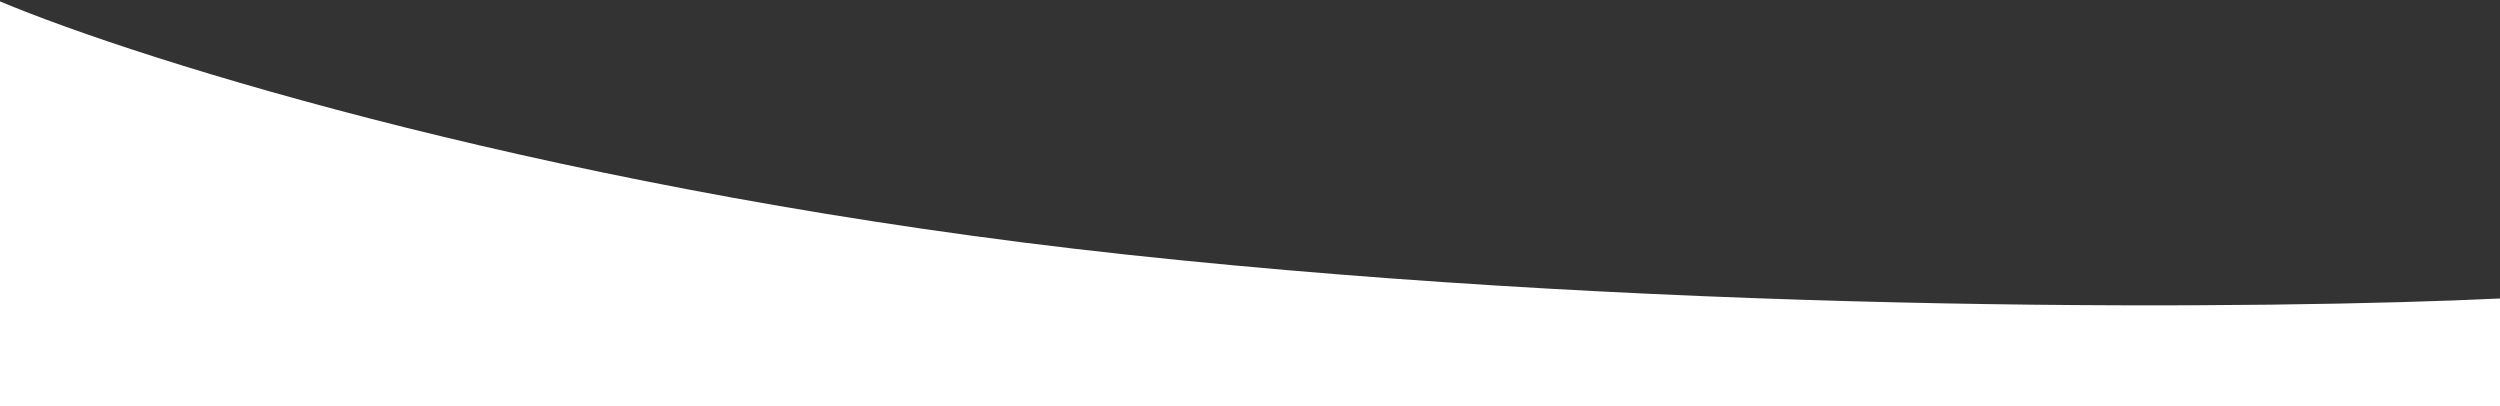 <svg width="1600" height="260" viewBox="0 0 1600 260" fill="none" xmlns="http://www.w3.org/2000/svg" preserveAspectRatio="none">
  <rect x="0" y="0" width="1600" height="260" fill="#333333" stroke="none"/>
  <path d="M721.451 163.011C361.231 124.227 90.388 38.782 0 0.907V260H1600V191.038C1457.24 197.855 1081.68 201.794 721.451 163.011Z" fill="white"/>
</svg>